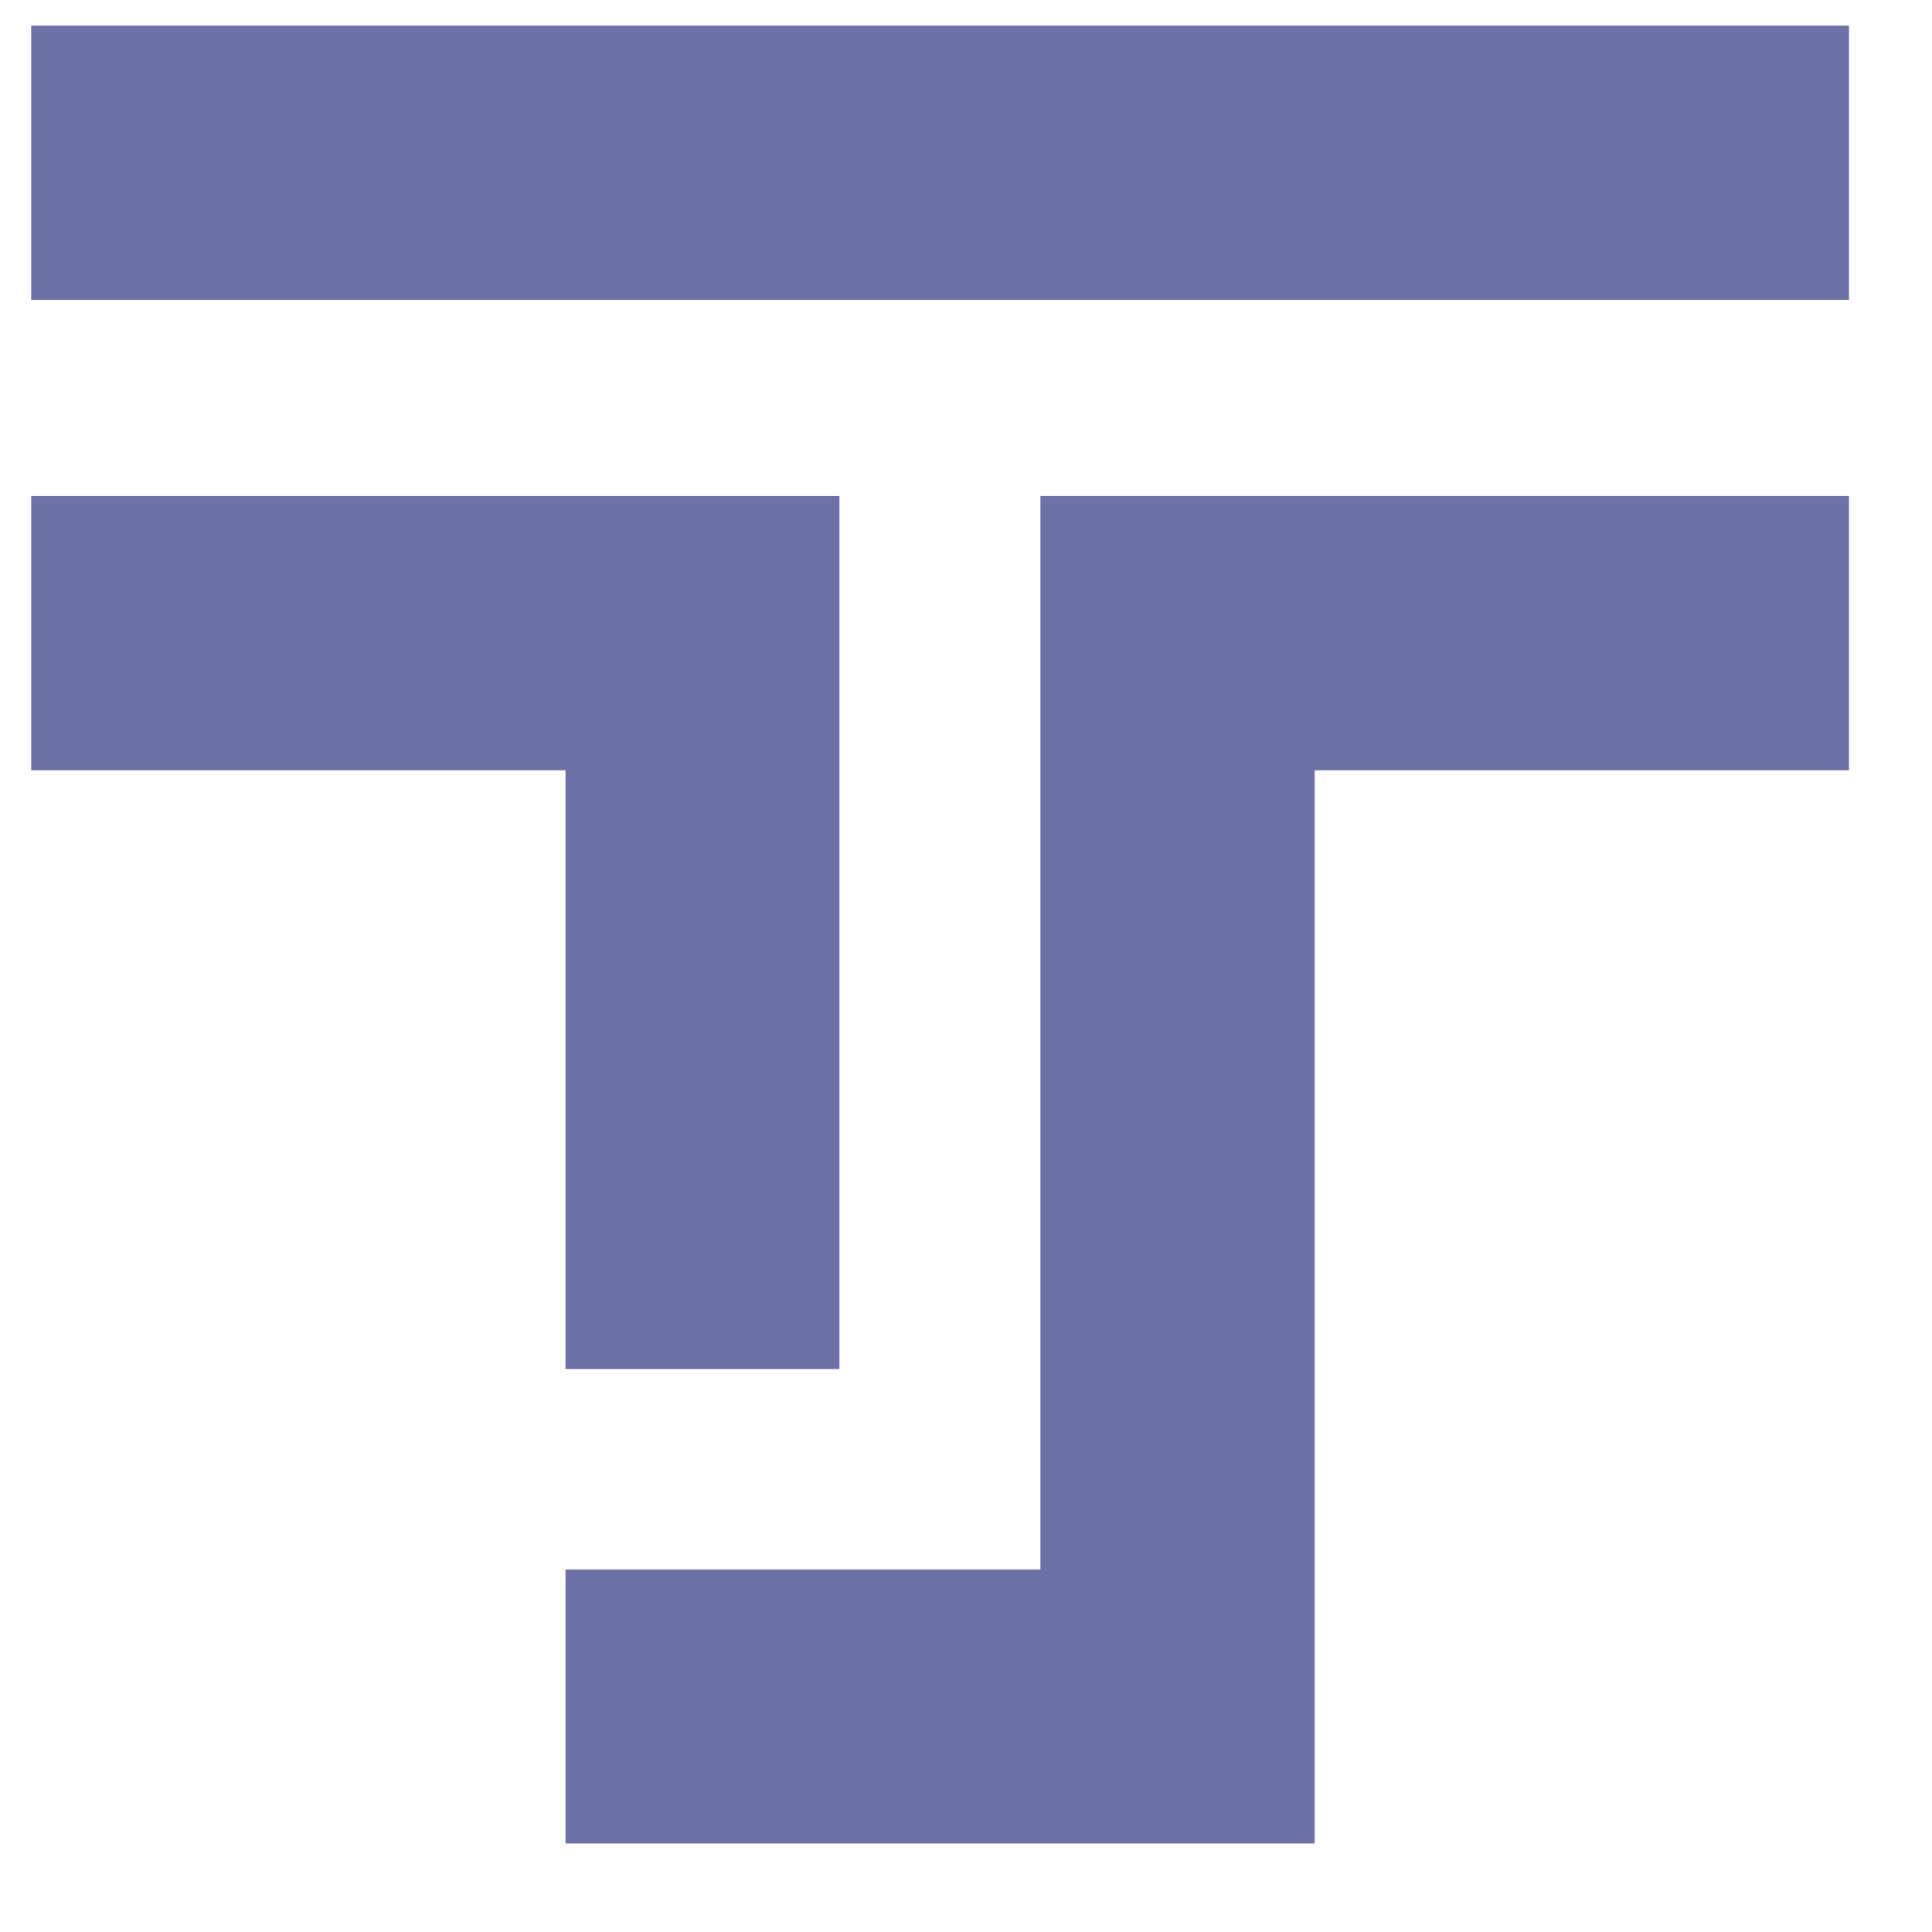 <svg xmlns="http://www.w3.org/2000/svg" xmlns:xlink="http://www.w3.org/1999/xlink" width="40" zoomAndPan="magnify" viewBox="0 0 30 30" height="40" preserveAspectRatio="xMidYMid meet" version="1.0"><defs><clipPath id="7dc72366bb"><path d="M 0.484 0.398 L 28.789 0.398 L 28.789 5 L 0.484 5 Z M 0.484 0.398 " clip-rule="nonzero"/></clipPath><clipPath id="99e82ed745"><path d="M 0.484 7 L 14 7 L 14 22 L 0.484 22 Z M 0.484 7 " clip-rule="nonzero"/></clipPath><clipPath id="297164b6c6"><path d="M 8 7 L 28.789 7 L 28.789 28.707 L 8 28.707 Z M 8 7 " clip-rule="nonzero"/></clipPath></defs><g clip-path="url(#7dc72366bb)"><path fill="#6e71a5" d="M 0.484 0.398 L 28.711 0.398 L 28.711 4.656 L 0.484 4.656 Z M 0.484 0.398 " fill-opacity="1" fill-rule="evenodd"/></g><g clip-path="url(#99e82ed745)"><path fill="#6e71a5" d="M 8.781 21.258 L 8.781 11.961 L 0.484 11.961 L 0.484 7.703 L 13.035 7.703 L 13.035 21.258 Z M 8.781 21.258 " fill-opacity="1" fill-rule="evenodd"/></g><g clip-path="url(#297164b6c6)"><path fill="#6e71a5" d="M 8.781 24.371 L 16.156 24.371 L 16.156 7.703 L 28.711 7.703 L 28.711 11.961 L 20.414 11.961 L 20.414 28.625 L 8.781 28.625 Z M 8.781 24.371 " fill-opacity="1" fill-rule="evenodd"/></g></svg>